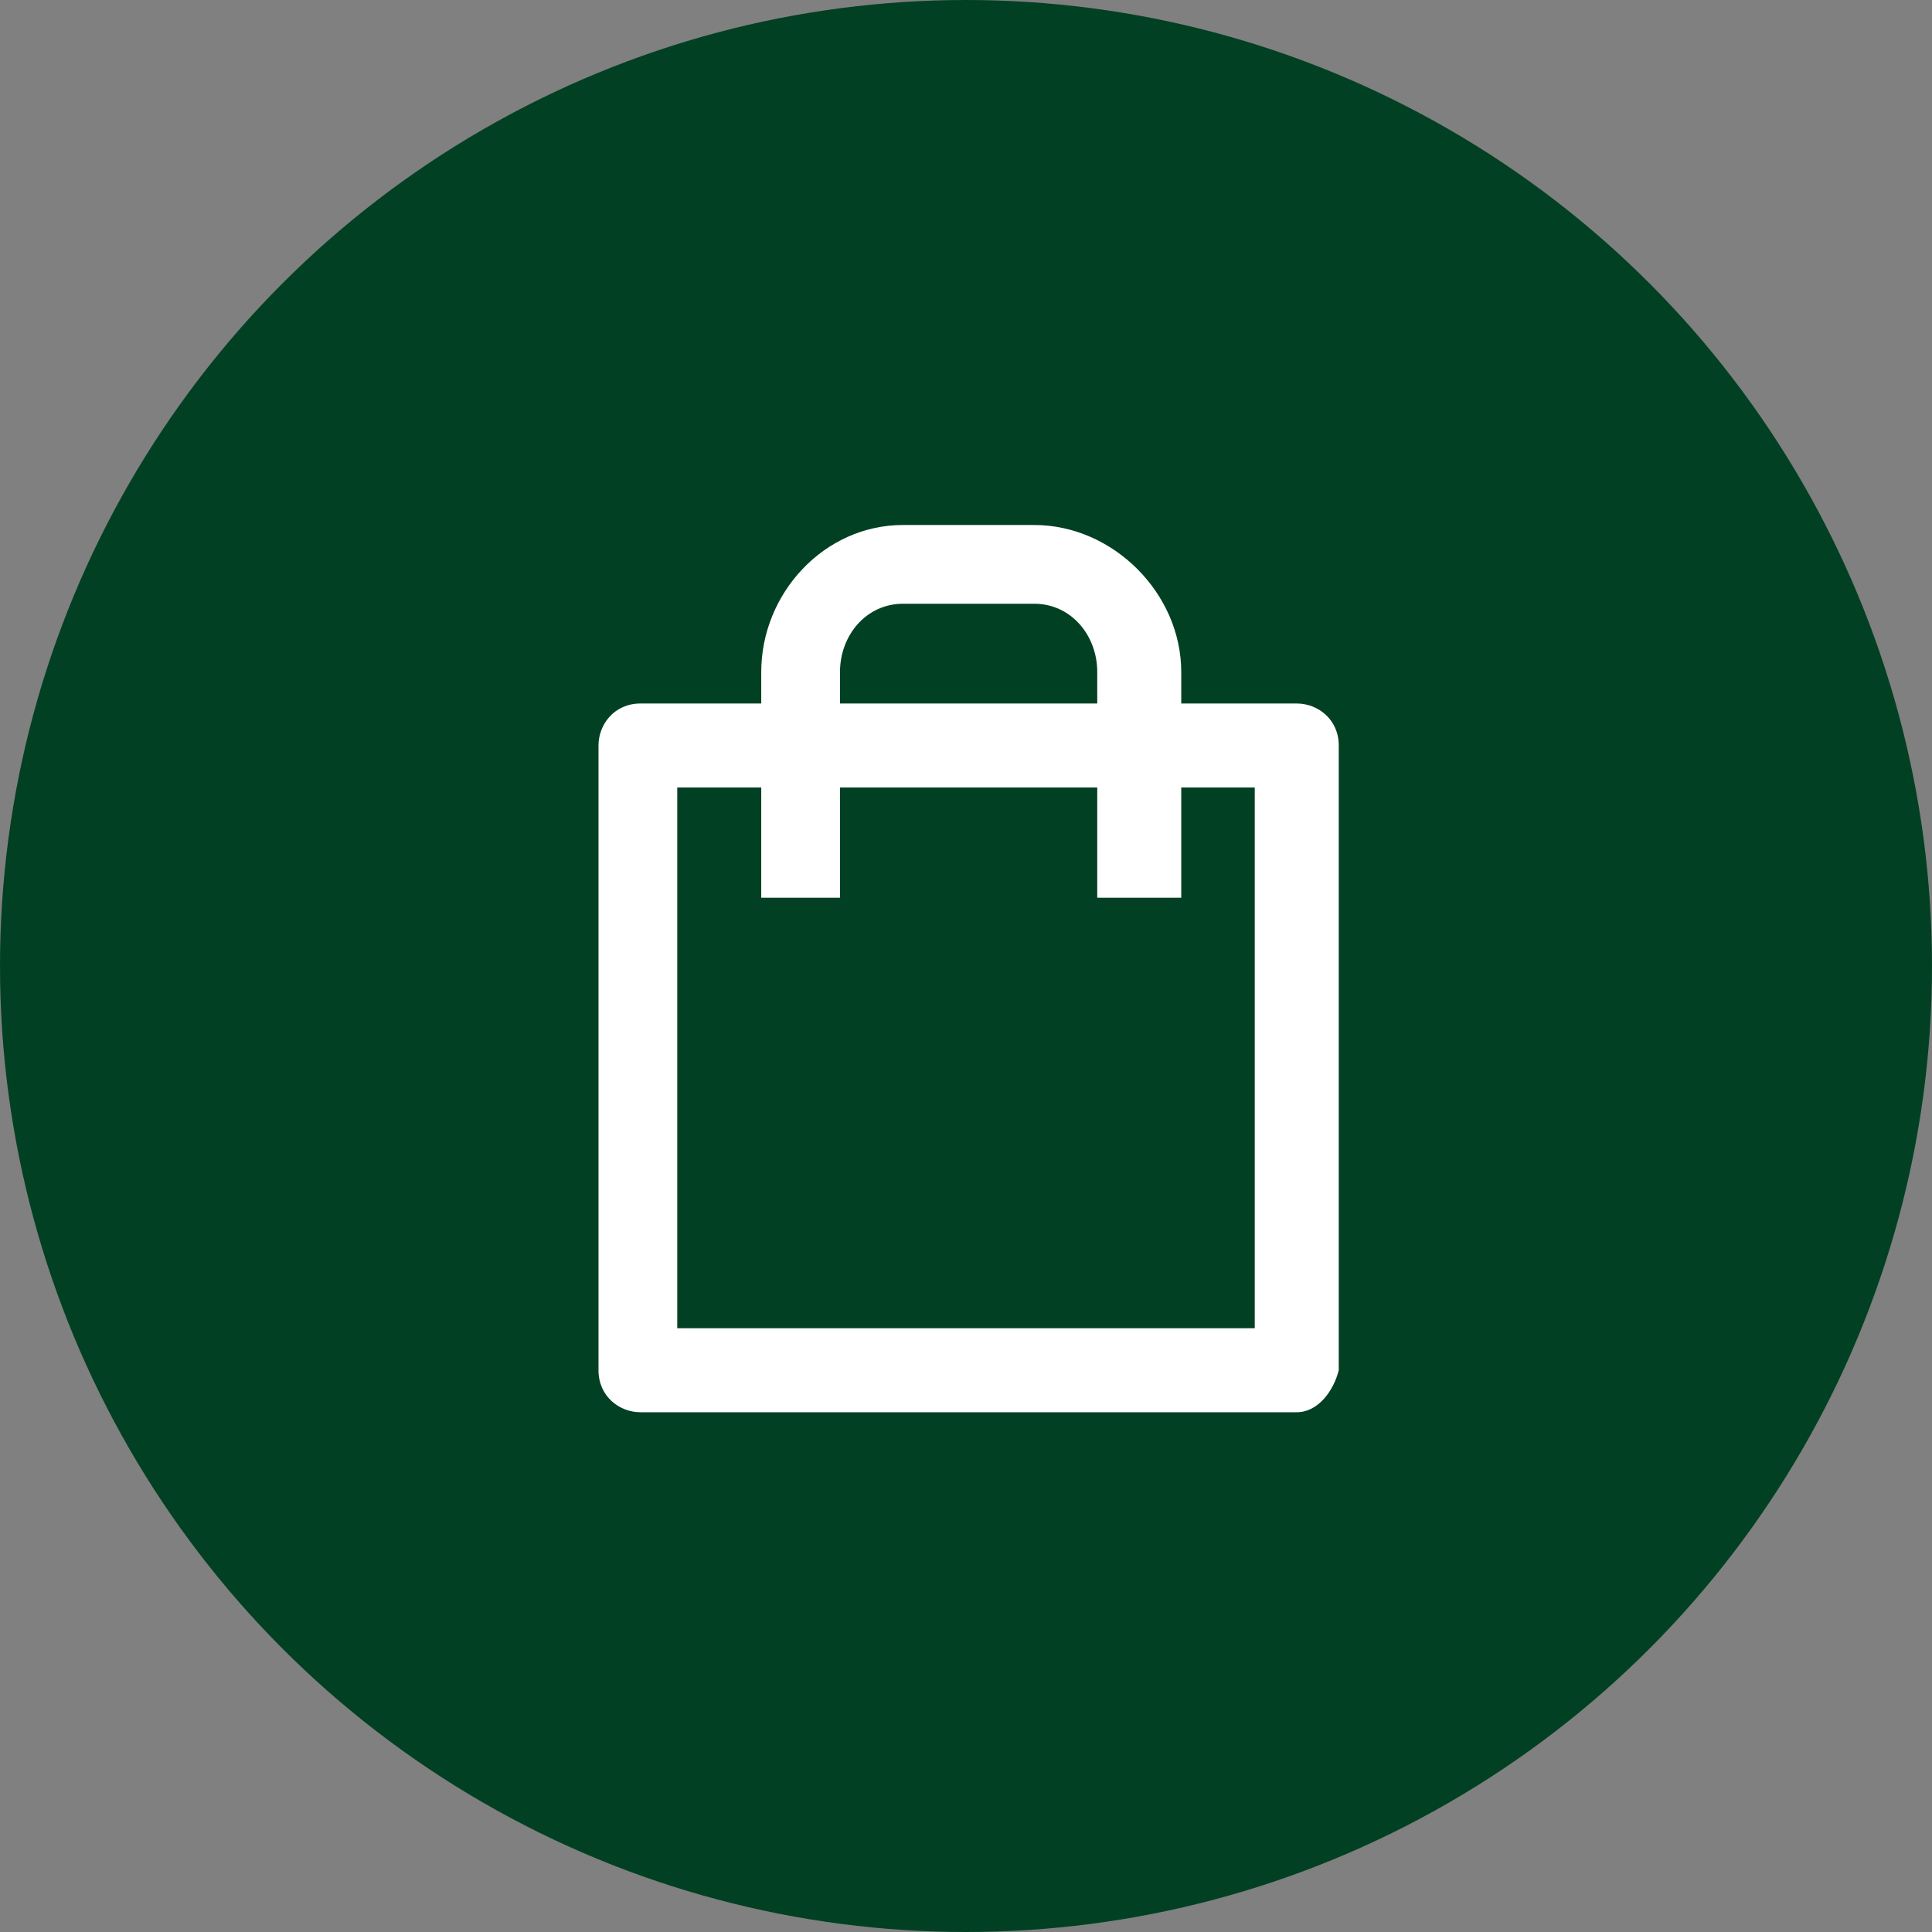 <?xml version="1.0" encoding="utf-8"?>
<!-- Generator: Adobe Illustrator 25.2.0, SVG Export Plug-In . SVG Version: 6.00 Build 0)  -->
<svg version="1.1" id="Warstwa_1" xmlns="http://www.w3.org/2000/svg" xmlns:xlink="http://www.w3.org/1999/xlink" x="0px" y="0px"
	 viewBox="0 0 36.8 36.8" style="enable-background:new 0 0 36.8 36.8;" xml:space="preserve">
<rect x="0" y="0" width="36.8" height="36.8" fill="#808080" stroke="none"/>
<style type="text/css">
	.st0{fill:#024023;}
	.st1{fill:#FFFFFF;}
</style>
<g id="Warstwa_2_1_">
	<g id="Layer_1">
		<circle class="st0" cx="18.4" cy="18.4" r="18.4"/>
		<path class="st1" d="M12.9,25.3h11V15h-11L12.9,25.3z M24.7,26.9H12.2c-0.4,0-0.8-0.3-0.8-0.8l0,0V14.2c0-0.4,0.3-0.8,0.8-0.8l0,0
			h12.5c0.4,0,0.8,0.3,0.8,0.8l0,0v11.9C25.4,26.5,25.1,26.9,24.7,26.9L24.7,26.9"/>
		<path class="st1" d="M20.9,17.1v-4.3c0-0.7-0.5-1.3-1.2-1.3c0,0,0,0,0,0h-2.5c-0.7,0-1.2,0.6-1.2,1.3c0,0,0,0,0,0v4.3h-1.5v-4.3
			c0-1.5,1.2-2.8,2.7-2.8h2.5c1.5,0,2.8,1.3,2.8,2.8v4.3L20.9,17.1z"/>
	</g>
</g>
</svg>
